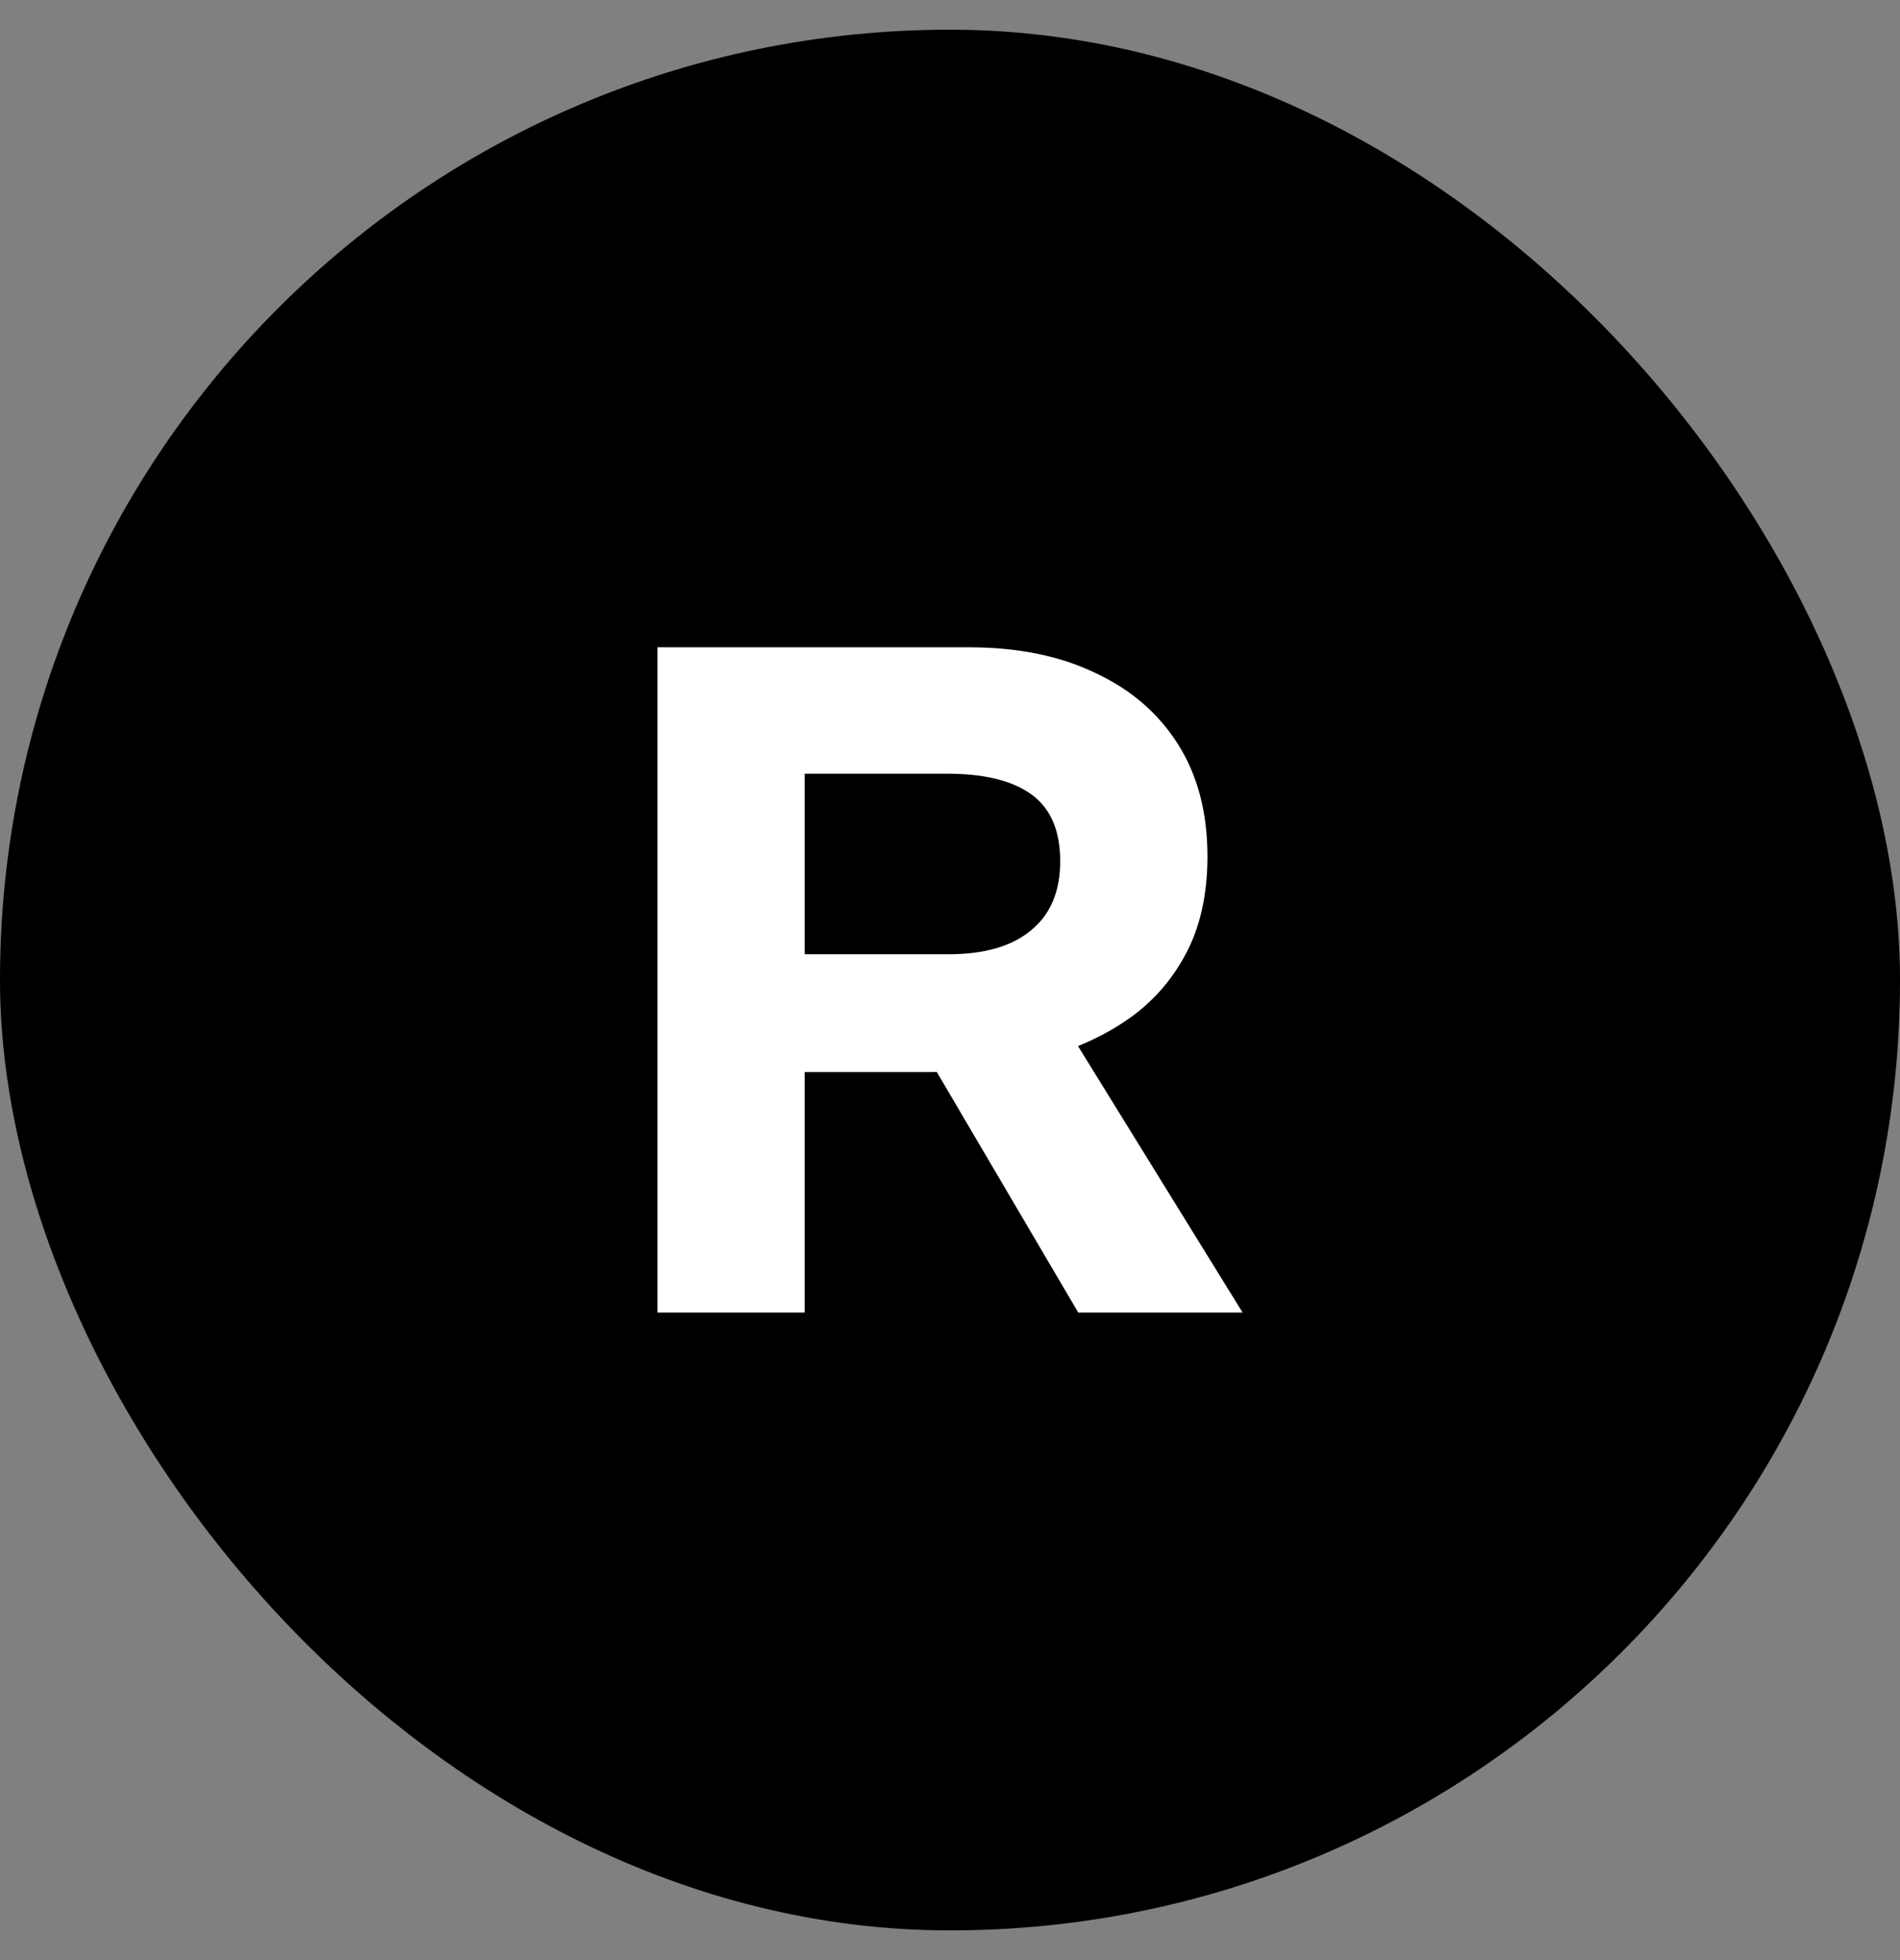 <svg width="32" height="33" viewBox="0 0 32 33" fill="none" xmlns="http://www.w3.org/2000/svg"><rect x="0" y="0" width="32" height="33" fill="#808080" stroke="none"/><rect y="0.5" width="32" height="32" rx="16" fill="#CE7ACB" style="fill:color(display-p3 0.808 0.478 0.795);fill-opacity:1"/><path d="M11.072 22.098V10.898H16.32C17.142 10.898 17.851 11.042 18.448 11.33C19.046 11.608 19.51 12.008 19.84 12.53C20.171 13.053 20.336 13.682 20.336 14.418C20.336 15.058 20.214 15.608 19.968 16.066C19.723 16.525 19.387 16.898 18.96 17.186C18.534 17.474 18.032 17.693 17.456 17.842C16.88 17.981 16.262 18.05 15.6 18.05H13.552V22.098H11.072ZM18.16 22.098L15.6 17.746L17.952 17.282L20.928 22.098H18.16ZM13.552 16.066H15.968C16.576 16.066 17.04 15.933 17.36 15.666C17.691 15.4 17.856 15.01 17.856 14.498C17.856 13.986 17.696 13.613 17.376 13.378C17.056 13.144 16.582 13.026 15.952 13.026H13.552V16.066Z" fill="white" style="fill:white;fill-opacity:1"/></svg>